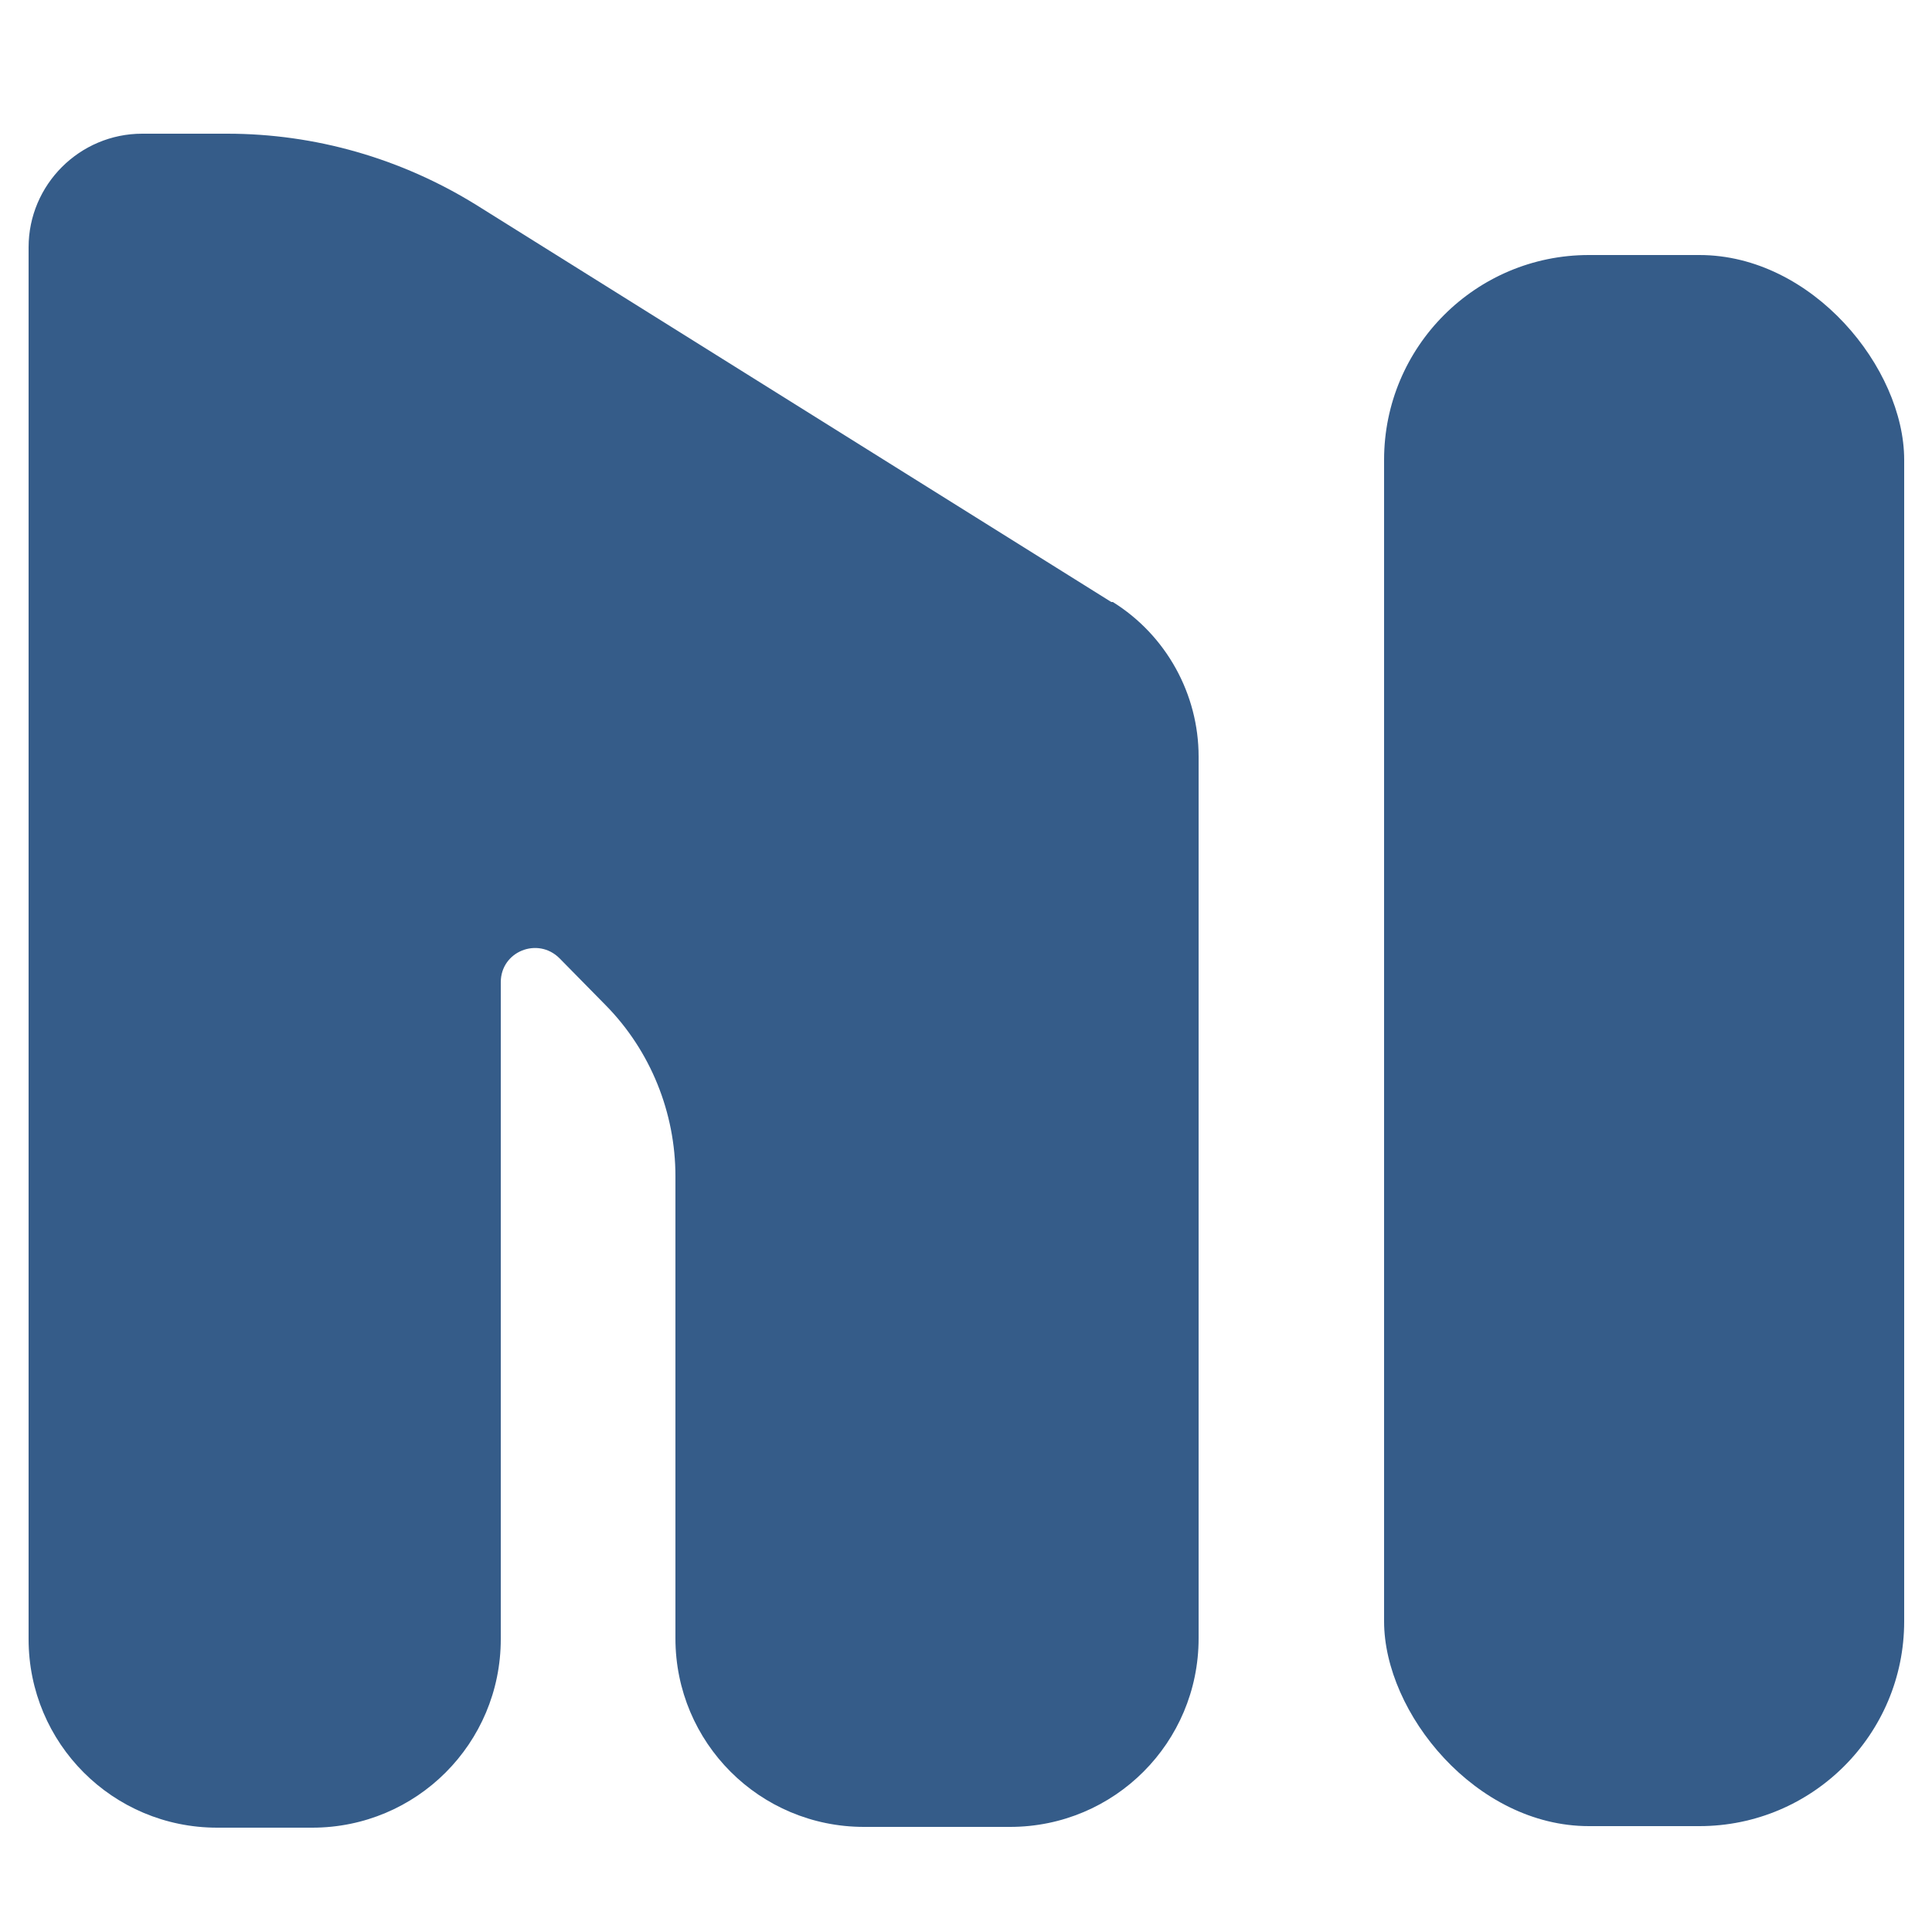 <?xml version="1.0" encoding="UTF-8"?>
<svg id="Layer_1" xmlns="http://www.w3.org/2000/svg" version="1.1" viewBox="0 0 250 250">
  <!-- Generator: Adobe Illustrator 30.0.0, SVG Export Plug-In . SVG Version: 2.1.1 Build 123)  -->
  <path d="M143.8,77.9L61.6,26.5c-9.7-6-20.8-9.2-32.2-9.2h-11c-8.1,0-14.7,6.6-14.7,14.7v180.1c0,13.5,10.9,24.4,24.4,24.4h12.3c13.5,0,24.4-10.9,24.4-24.4v-85c0-4,4.8-5.9,7.6-3.1l6,6.1c5.8,5.9,9,13.9,9,22.1v59.8c0,13.5,10.9,24.4,24.4,24.4h18.9c13.5,0,24.4-10.9,24.4-24.4v-114.1c0-8.1-4.2-15.7-11.1-20Z" fill="#355c89"/>
  <rect x="179.1" y="33" width="67.3" height="203.3" rx="26.5" ry="26.5" fill="#355c89"/>
</svg>